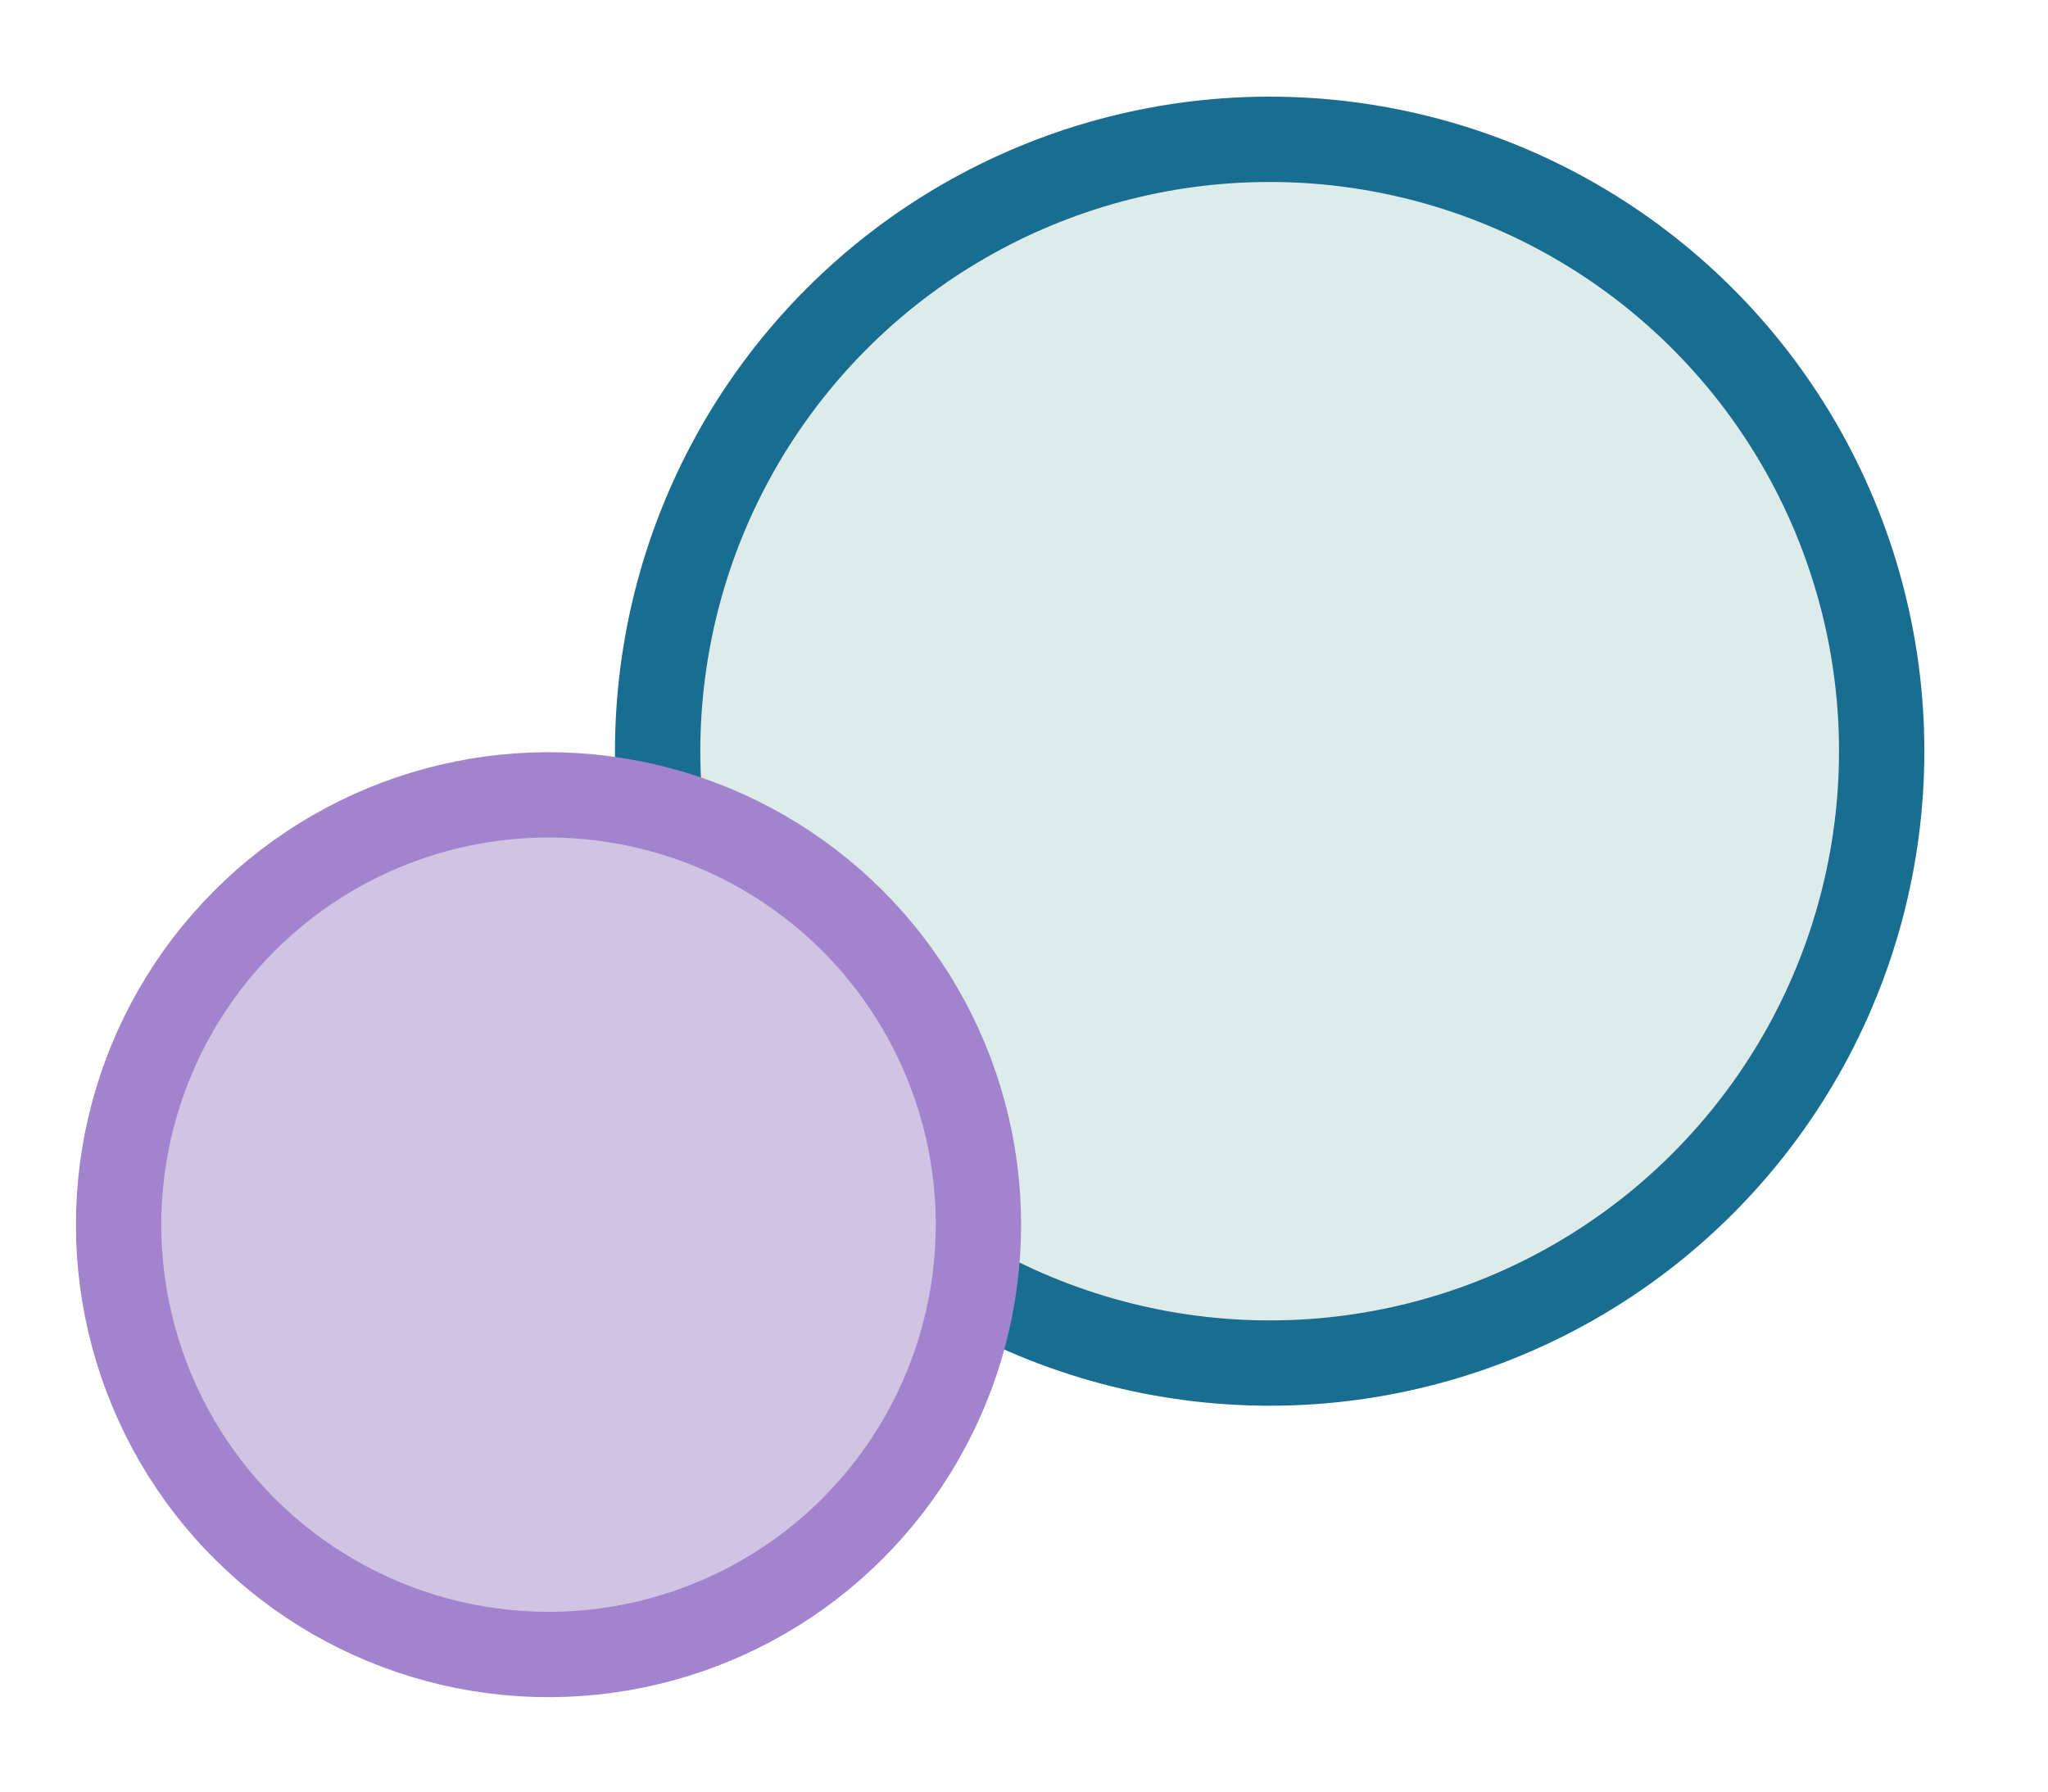 <svg width="24" height="21" viewBox="0 0 24 21" fill="none" xmlns="http://www.w3.org/2000/svg">
<circle cx="14.879" cy="8.805" r="7.172" transform="rotate(99.239 14.879 8.805)" fill="#DEEBEB" stroke="#186D90"/>
<circle cx="6.428" cy="14.355" r="5.038" transform="rotate(99.239 6.428 14.355)" fill="#D0C4E2" stroke="#A184CD"/>
</svg>
